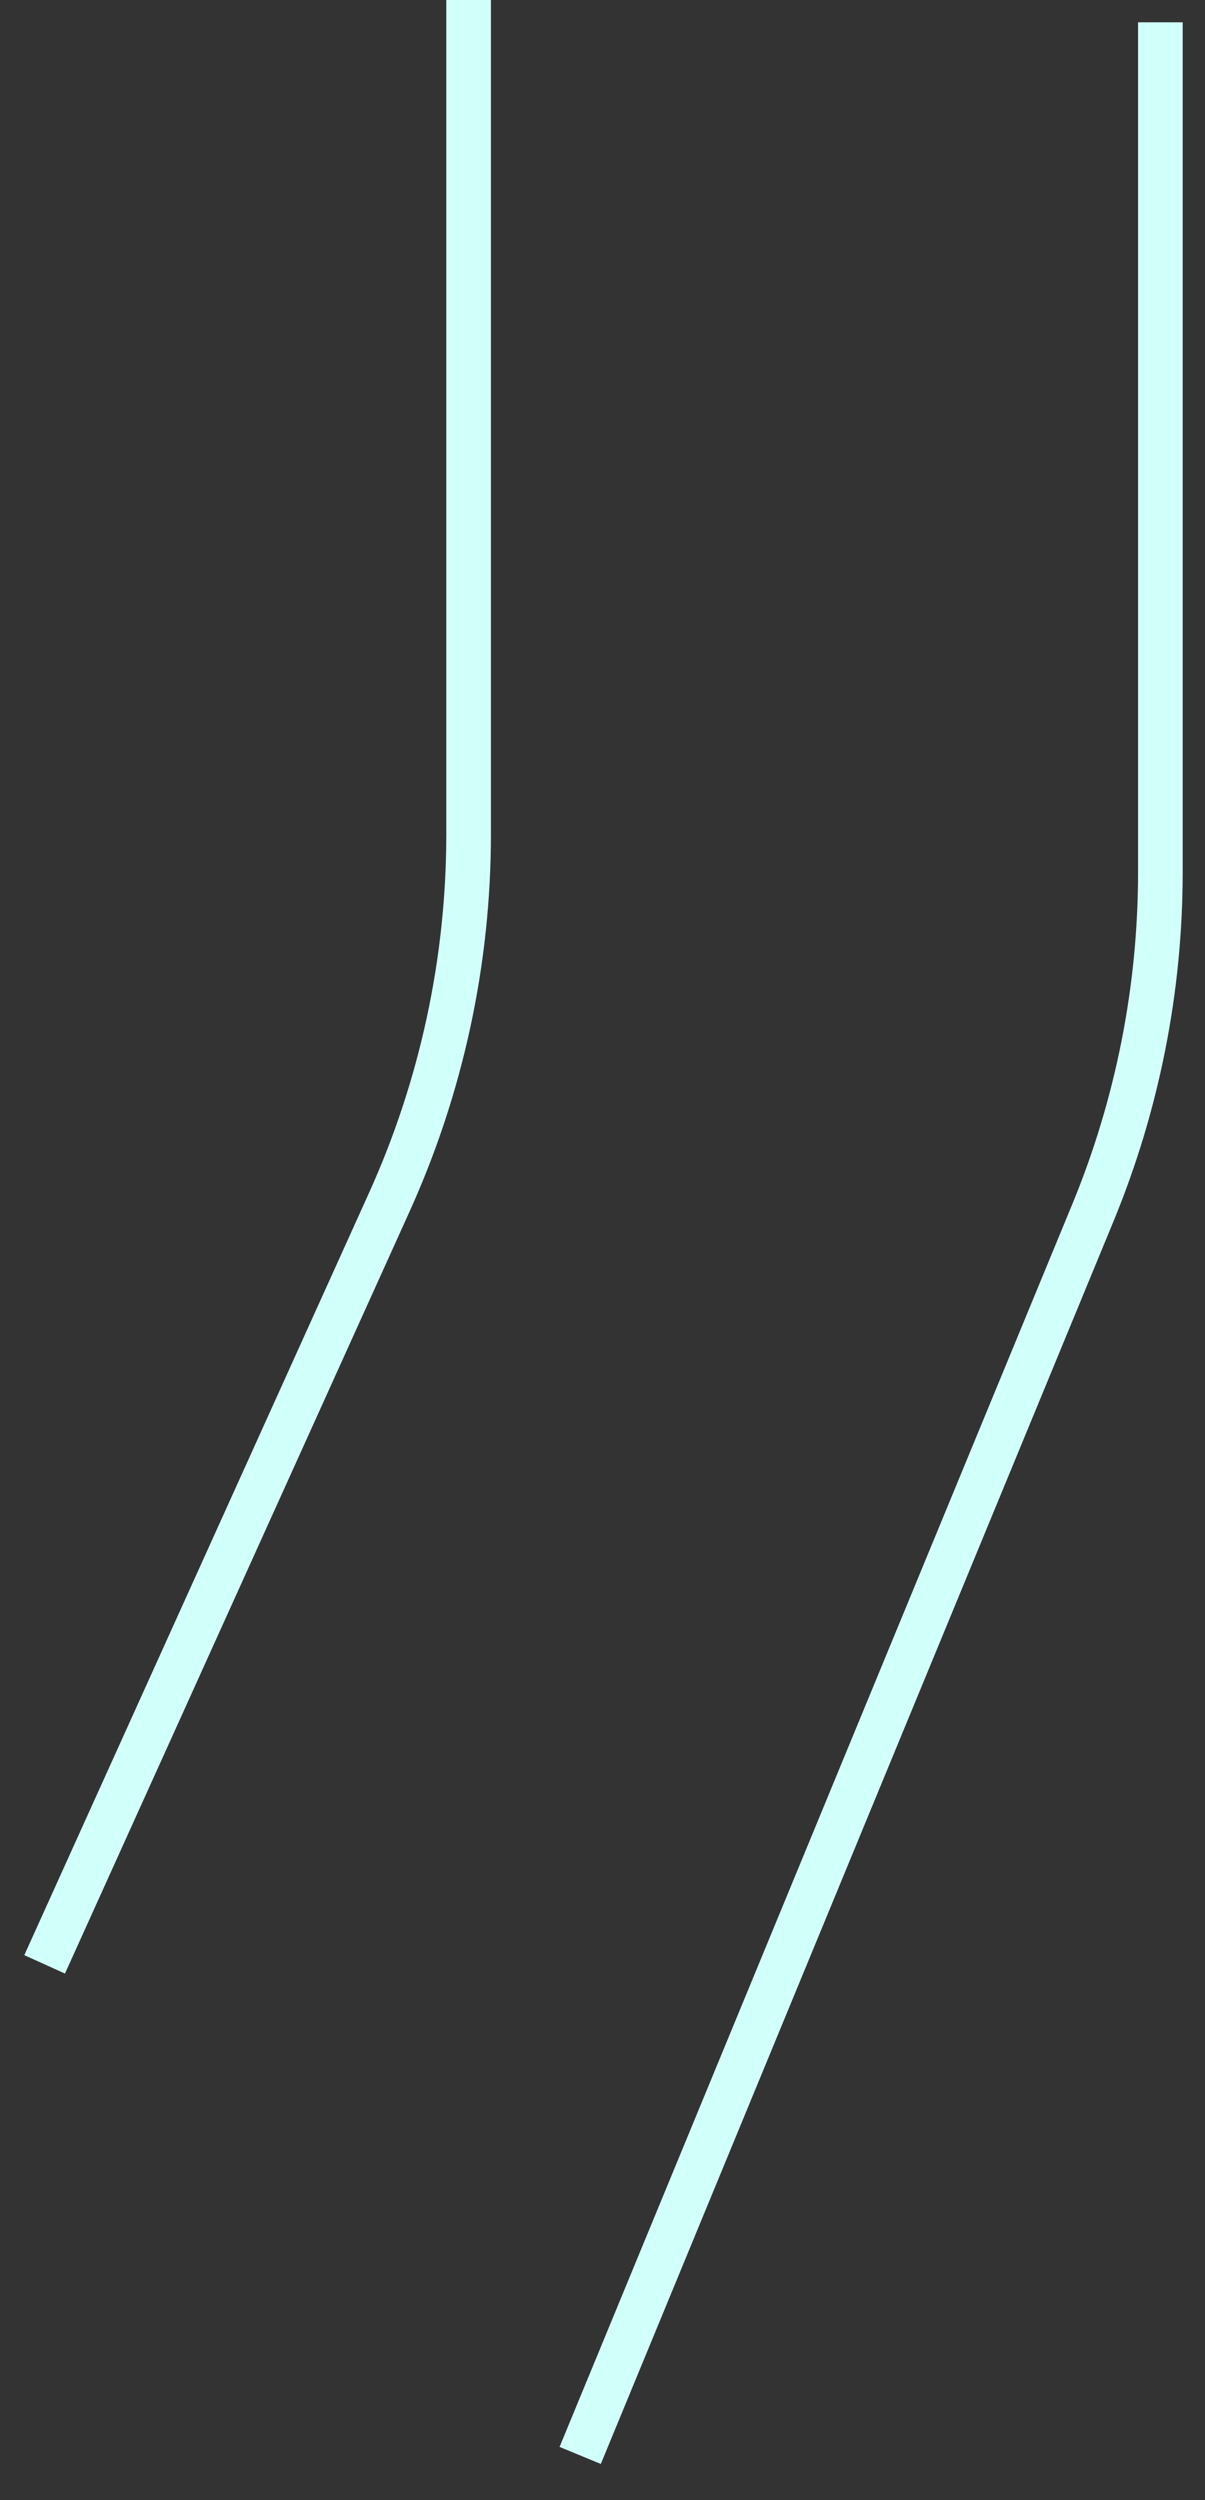 <?xml version="1.0" encoding="UTF-8"?> <svg xmlns="http://www.w3.org/2000/svg" width="27" height="56" viewBox="0 0 27 56" fill="none"><rect x="0" y="0" width="27" height="56" fill="#333333" stroke="none"/><path d="M26 0.5V19.535C26 22.153 25.486 24.745 24.488 27.165L13 55" stroke="#D1FFF9"></path><path d="M10.5 0V18.687C10.5 21.529 9.894 24.34 8.722 26.93L1 44" stroke="#D1FFF9"></path></svg> 